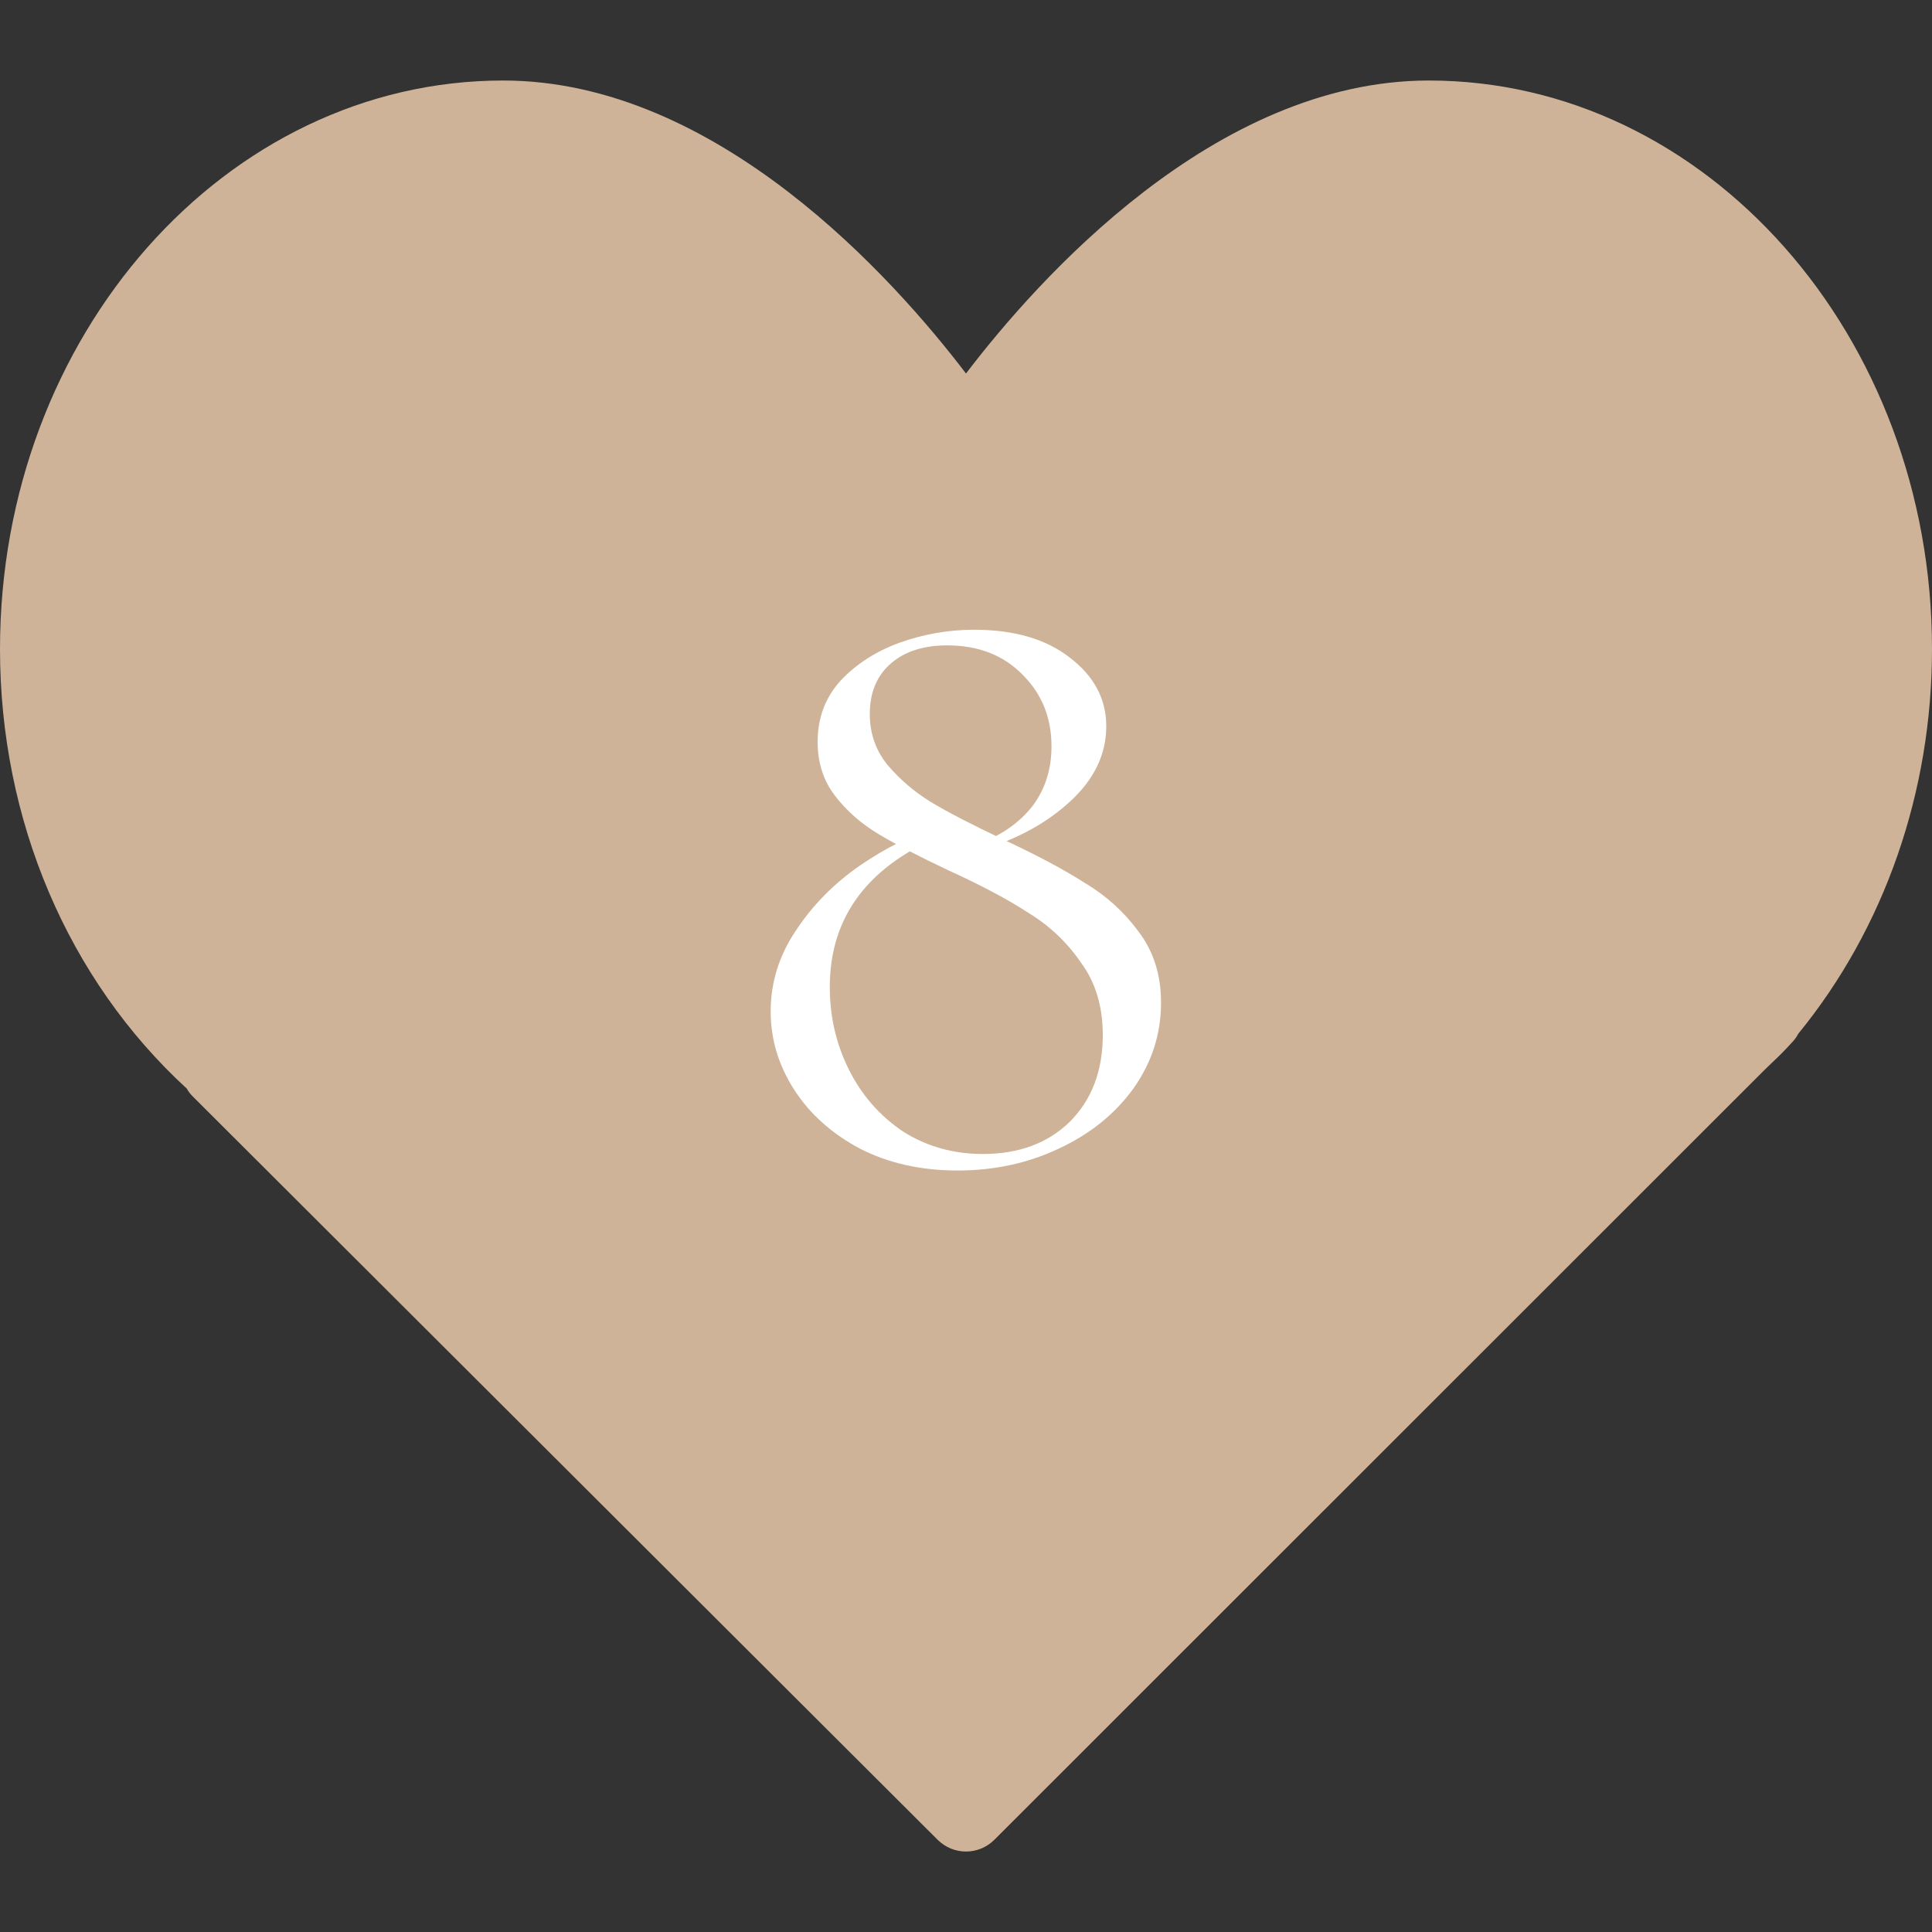 <?xml version="1.0" encoding="UTF-8"?> <svg xmlns="http://www.w3.org/2000/svg" width="40" height="40" viewBox="0 0 40 40" fill="none"><rect x="0" y="0" width="40" height="40" fill="#333333" stroke="none"/><path d="M29.583 1.667C25.146 1.667 21.482 5.788 20 7.733C18.518 5.788 14.854 1.667 10.417 1.667C4.673 1.667 0 6.948 0 13.438C0 16.979 1.405 20.278 3.866 22.537C3.901 22.599 3.945 22.656 3.997 22.707L19.412 38.09C19.574 38.252 19.787 38.334 20 38.334C20.213 38.334 20.426 38.252 20.589 38.089L36.517 22.167L36.681 22.008C36.812 21.885 36.94 21.76 37.084 21.601C37.144 21.541 37.194 21.475 37.232 21.402C39.019 19.215 40 16.393 40 13.438C40 6.948 35.327 1.667 29.583 1.667Z" fill="#CEB398"></path><path d="M20.276 17.466C20.744 17.286 21.11 17.028 21.374 16.692C21.638 16.344 21.77 15.93 21.77 15.45C21.77 14.862 21.572 14.37 21.176 13.974C20.78 13.566 20.258 13.362 19.61 13.362C19.118 13.362 18.728 13.488 18.44 13.74C18.152 13.992 18.008 14.34 18.008 14.784C18.008 15.18 18.128 15.528 18.368 15.828C18.62 16.128 18.92 16.386 19.268 16.602C19.628 16.818 20.126 17.076 20.762 17.376C21.458 17.7 22.022 18 22.454 18.276C22.898 18.54 23.27 18.876 23.57 19.284C23.882 19.692 24.038 20.184 24.038 20.76C24.038 21.408 23.846 22.002 23.462 22.542C23.078 23.07 22.562 23.484 21.914 23.784C21.278 24.084 20.582 24.234 19.826 24.234C19.07 24.234 18.398 24.084 17.81 23.784C17.222 23.472 16.766 23.064 16.442 22.56C16.118 22.056 15.956 21.516 15.956 20.94C15.956 20.34 16.13 19.782 16.478 19.266C16.826 18.738 17.27 18.288 17.81 17.916C18.35 17.544 18.914 17.268 19.502 17.088L19.61 17.25C17.99 17.898 17.18 18.96 17.18 20.436C17.18 21.048 17.312 21.618 17.576 22.146C17.84 22.674 18.212 23.1 18.692 23.424C19.184 23.736 19.736 23.892 20.348 23.892C21.092 23.892 21.692 23.67 22.148 23.226C22.604 22.77 22.832 22.17 22.832 21.426C22.832 20.838 22.682 20.34 22.382 19.932C22.094 19.512 21.734 19.17 21.302 18.906C20.882 18.63 20.33 18.336 19.646 18.024C19.034 17.736 18.548 17.484 18.188 17.268C17.828 17.052 17.528 16.788 17.288 16.476C17.048 16.164 16.928 15.792 16.928 15.36C16.928 14.868 17.084 14.448 17.396 14.1C17.72 13.752 18.128 13.488 18.62 13.308C19.124 13.128 19.64 13.038 20.168 13.038C20.996 13.038 21.656 13.23 22.148 13.614C22.652 13.998 22.904 14.472 22.904 15.036C22.904 15.612 22.658 16.128 22.166 16.584C21.686 17.028 21.092 17.358 20.384 17.574L20.276 17.466Z" fill="white"></path></svg> 